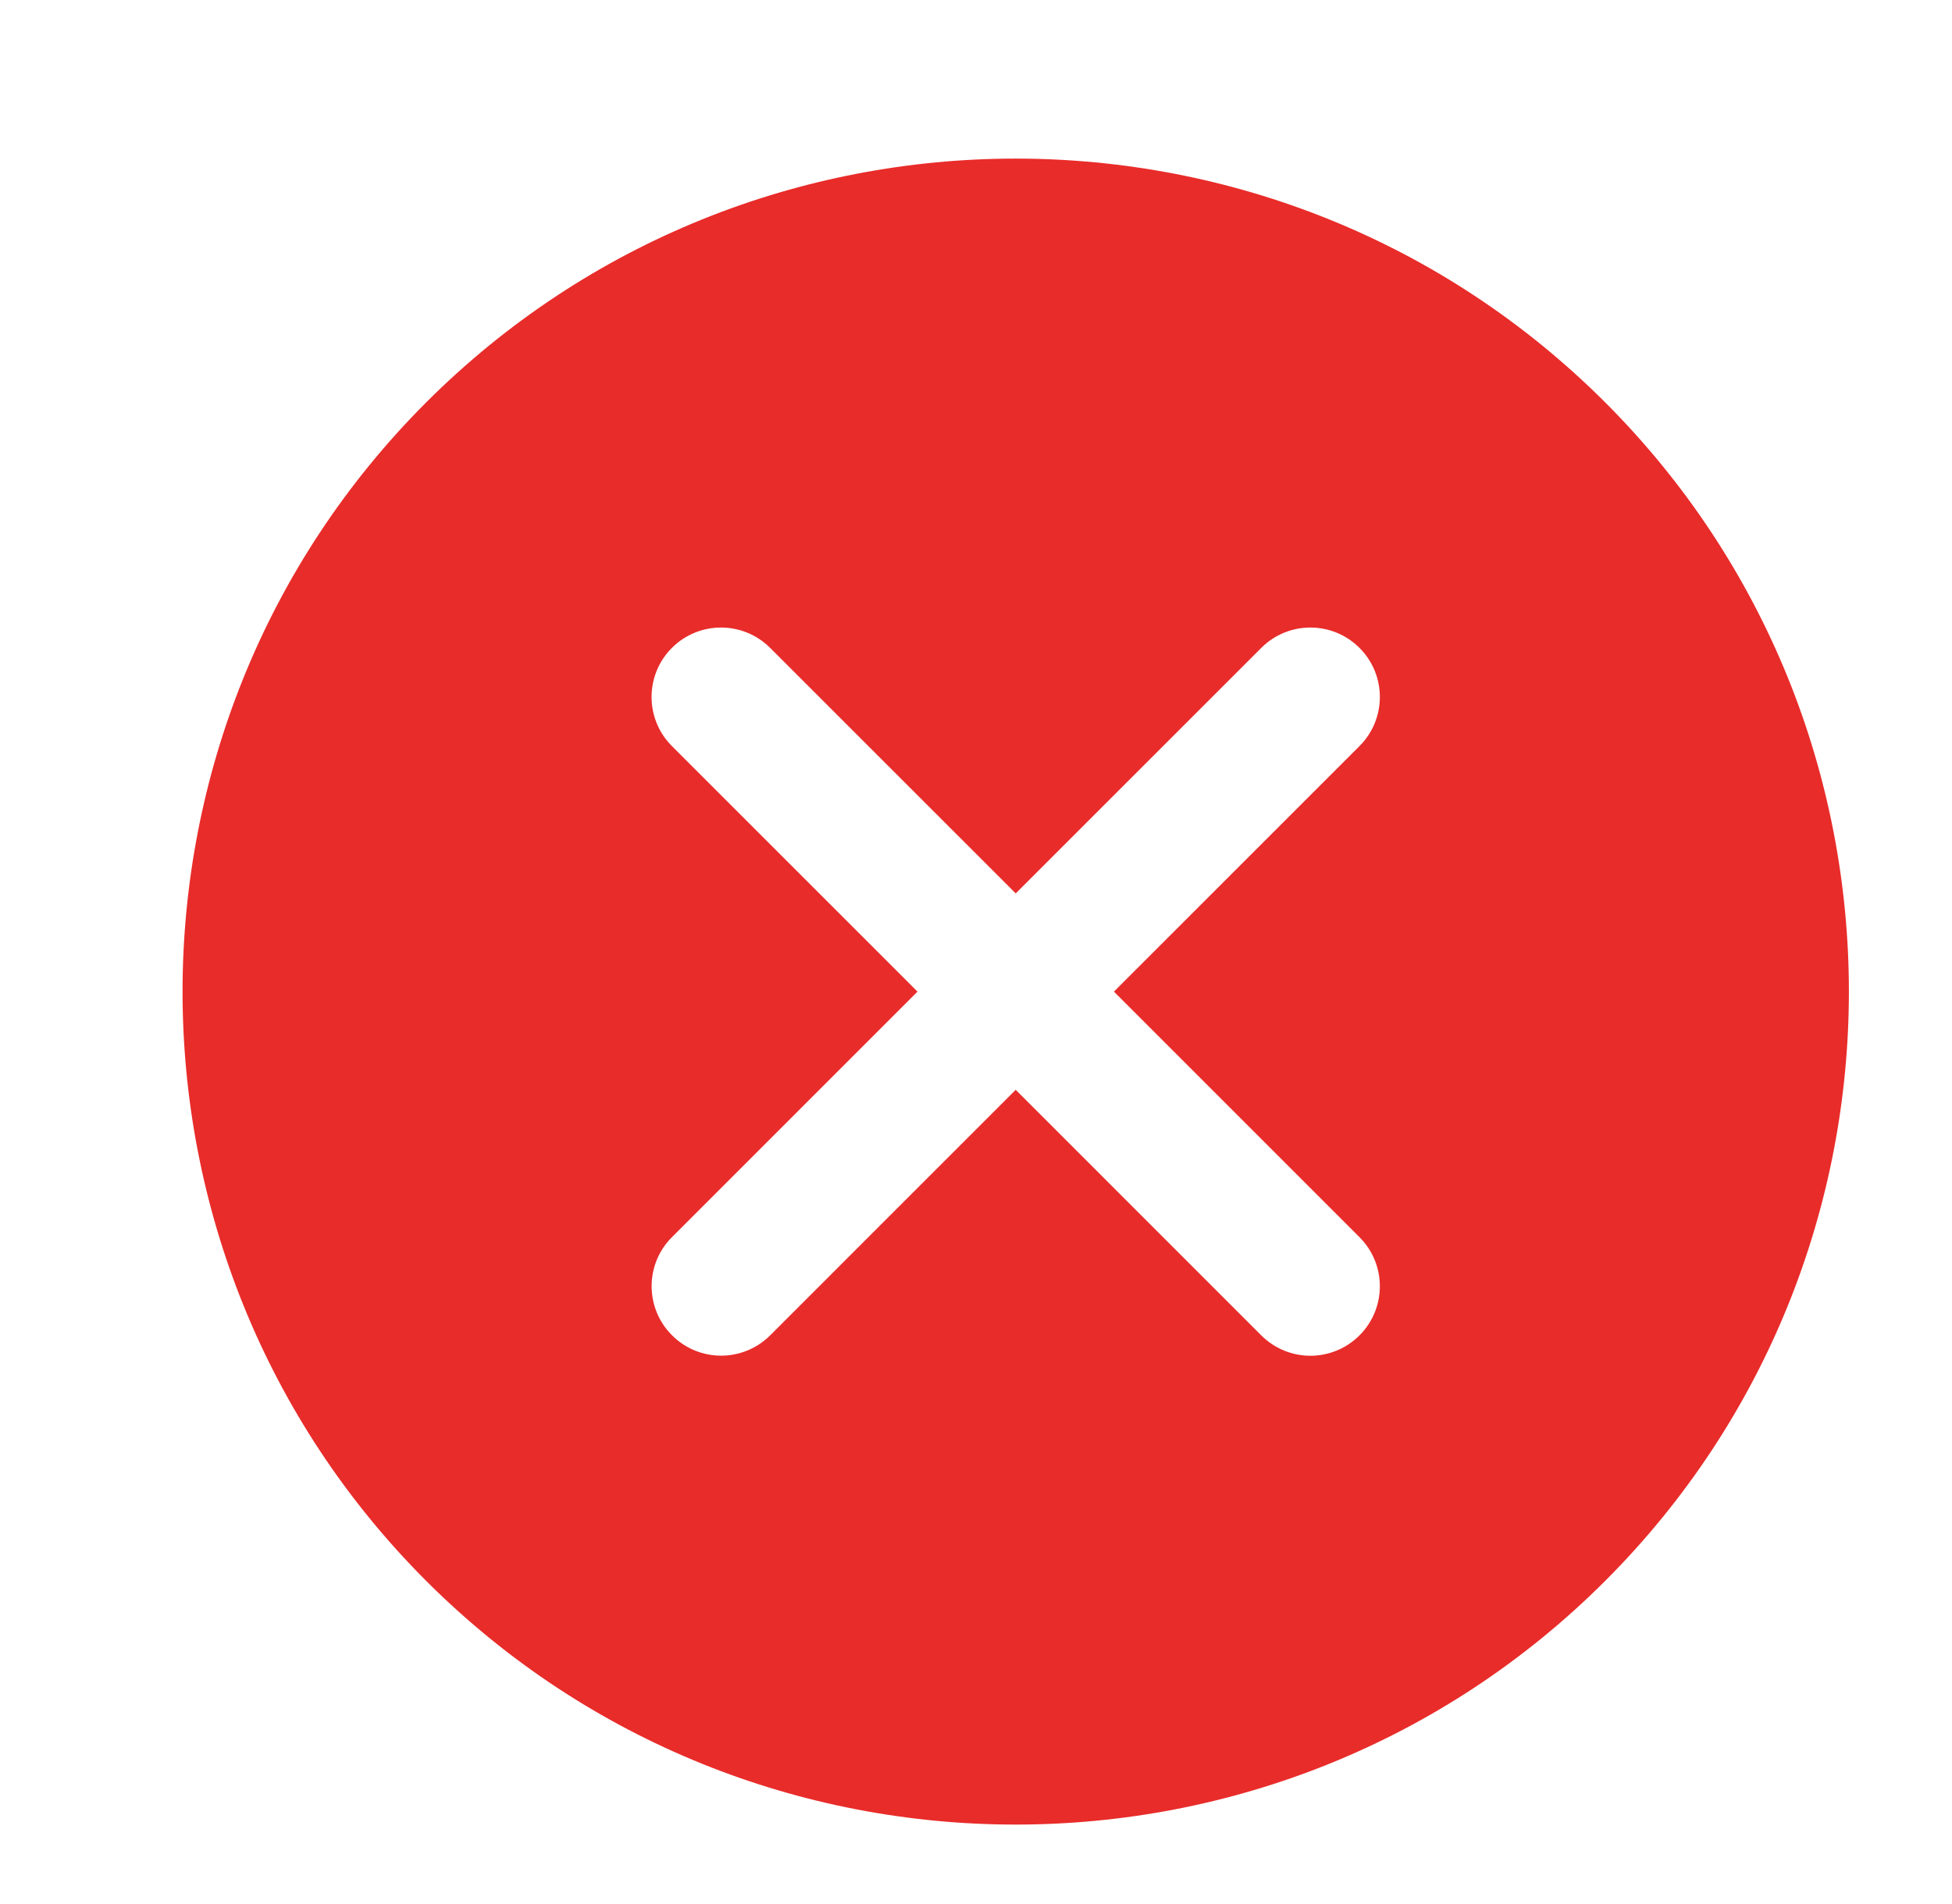 <svg width="41" height="40" viewBox="0 0 41 40" fill="none" xmlns="http://www.w3.org/2000/svg">
<path d="M33.714 8.452C26.886 1.625 15.781 1.625 8.953 8.452C2.128 15.279 2.128 26.386 8.953 33.213C12.367 36.626 16.851 38.331 21.334 38.331C25.818 38.331 30.3 36.626 33.714 33.213C40.541 26.386 40.541 15.279 33.714 8.452ZM28.555 25.991C29.125 26.561 29.125 27.483 28.555 28.054C28.27 28.338 27.897 28.482 27.523 28.482C27.15 28.482 26.776 28.338 26.492 28.054L21.334 22.895L16.178 28.052C15.892 28.337 15.518 28.48 15.146 28.48C14.773 28.48 14.399 28.337 14.115 28.052C13.544 27.482 13.544 26.558 14.115 25.989L19.271 20.832L14.113 15.674C13.543 15.104 13.543 14.18 14.113 13.611C14.682 13.041 15.606 13.041 16.176 13.611L21.334 18.769L26.492 13.611C27.062 13.041 27.984 13.041 28.555 13.611C29.125 14.18 29.125 15.104 28.555 15.674L23.397 20.832L28.555 25.991Z" fill="#E82C2A"/>
</svg>
